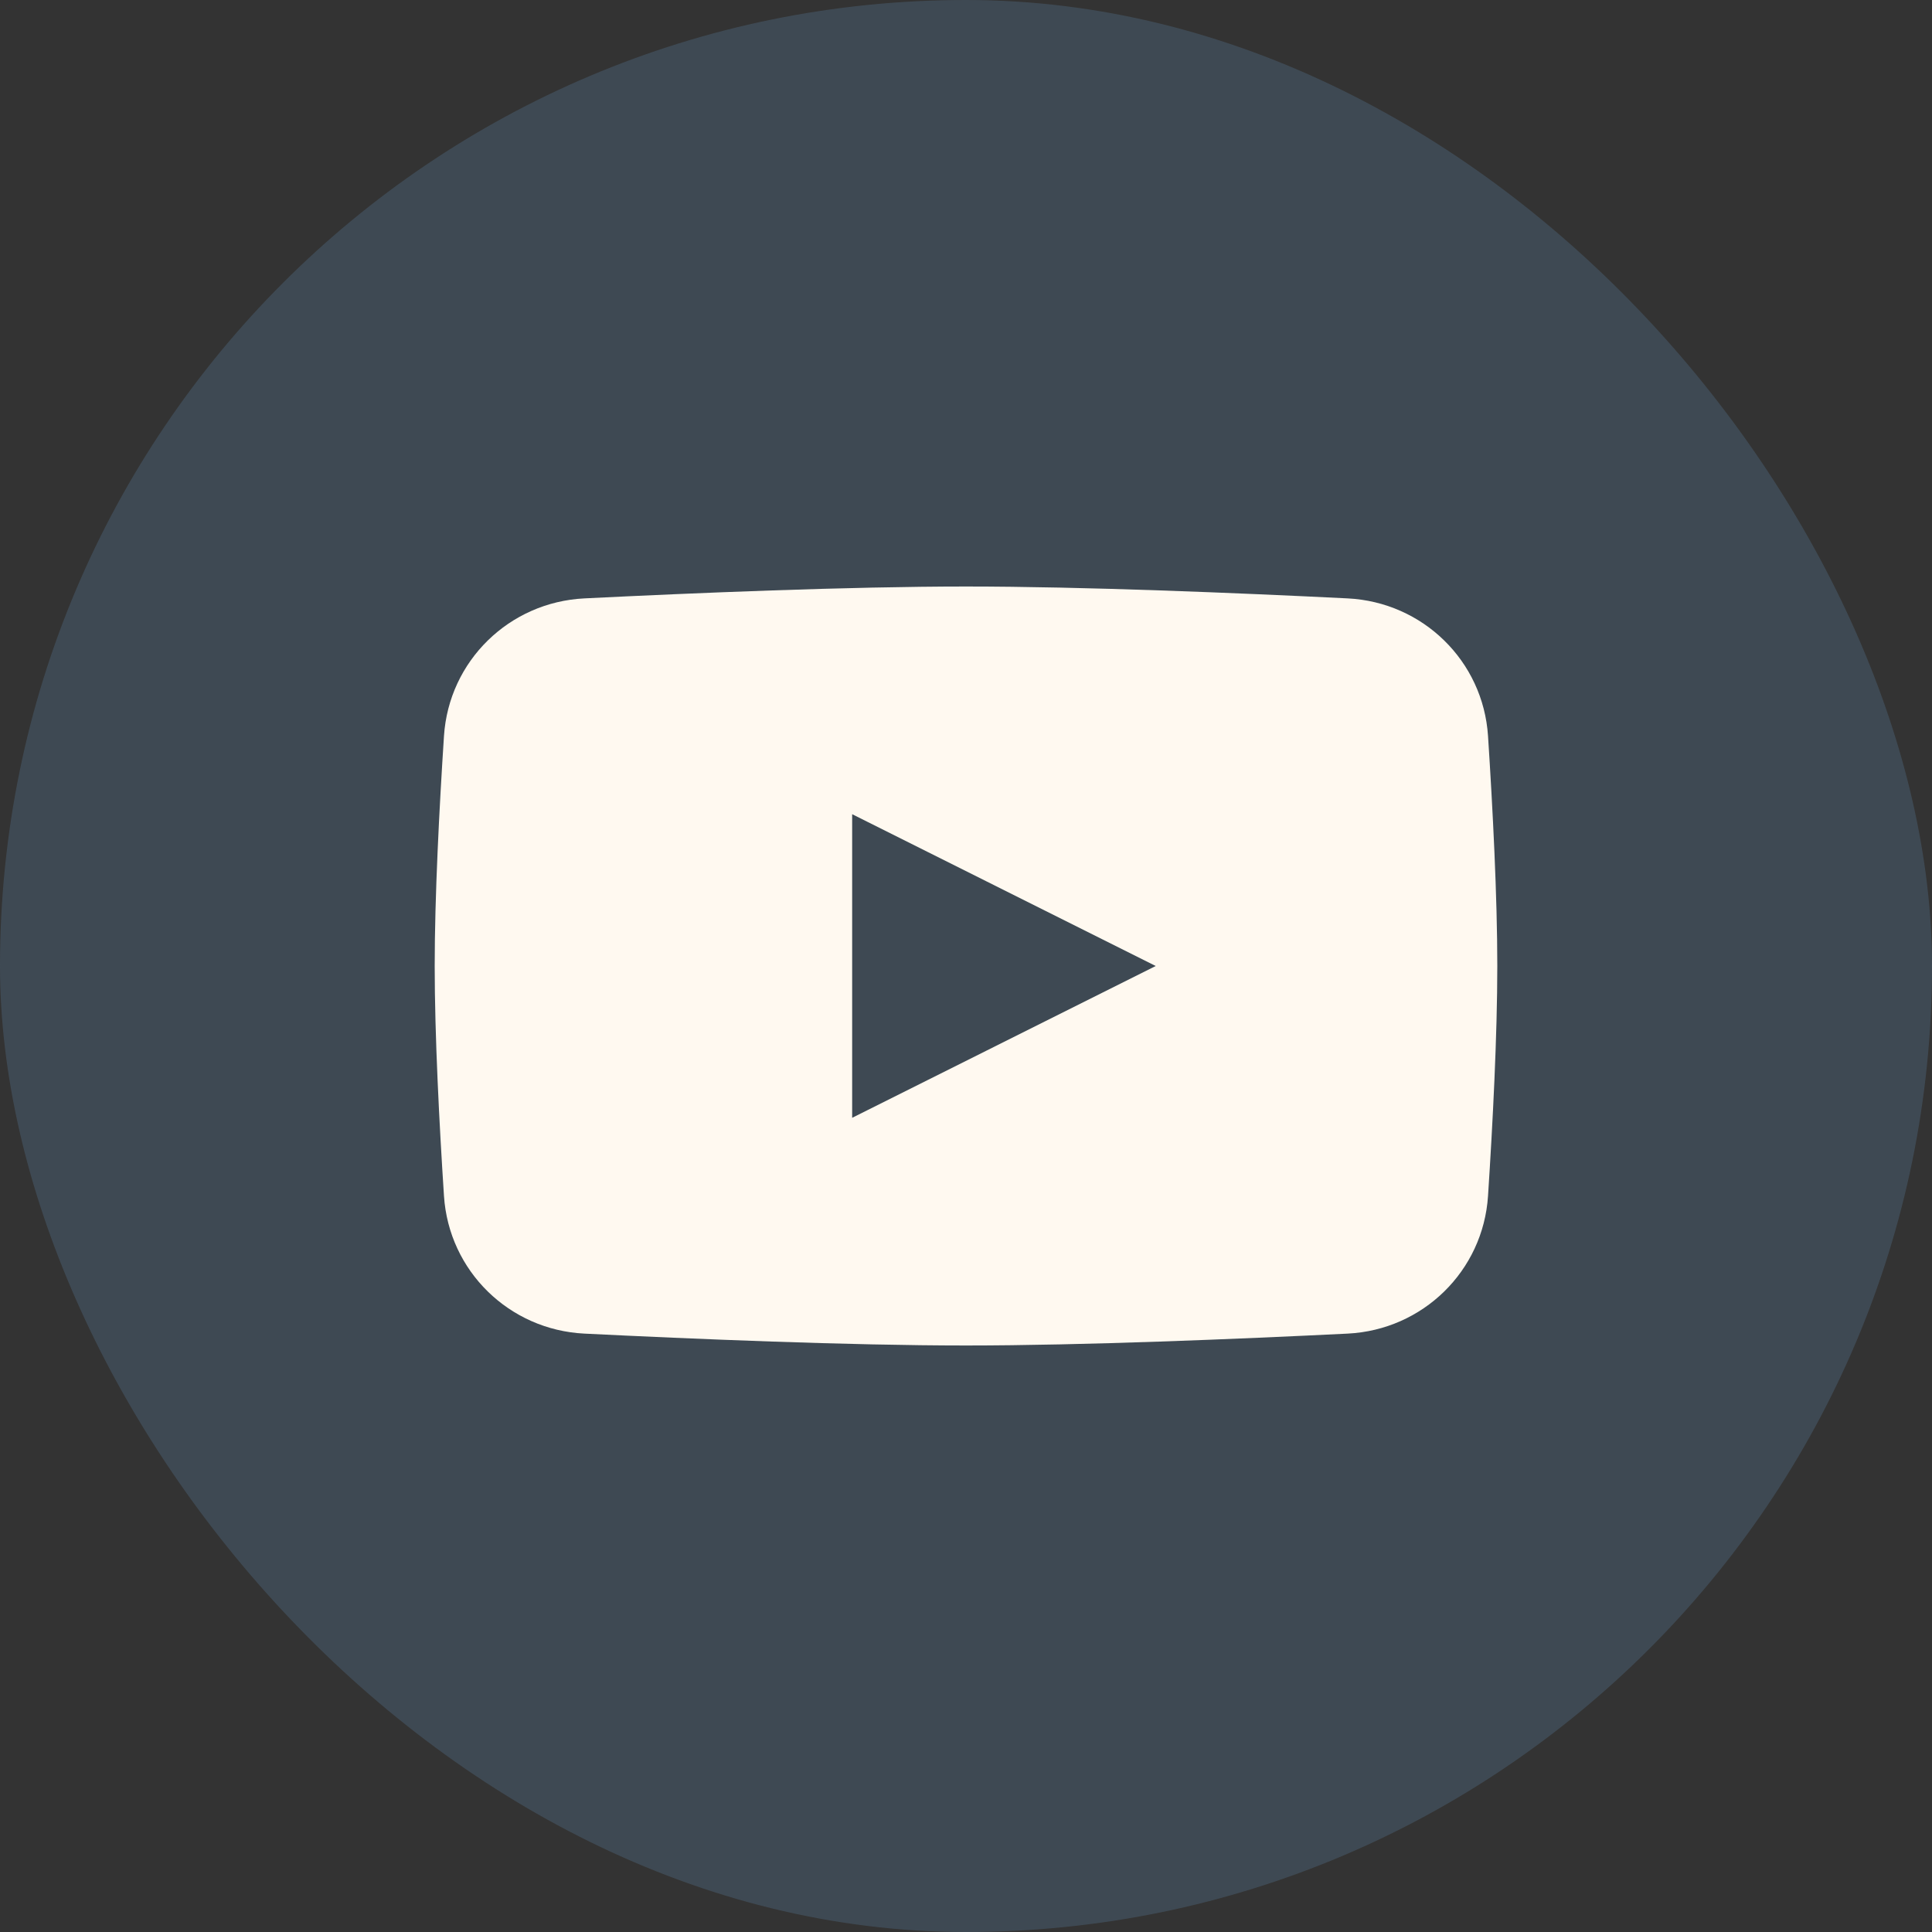 <svg xmlns="http://www.w3.org/2000/svg" width="40" height="40" viewBox="0 0 40 40" fill="none"><rect x="0" y="0" width="40" height="40" fill="#333333" stroke="none"/><rect width="40" height="40" rx="20" fill="#4B6074" fill-opacity="0.5"></rect><path fill-rule="evenodd" clip-rule="evenodd" d="M12.099 12.389C10.543 12.466 9.293 13.684 9.192 15.239C9.095 16.729 9 18.562 9 20C9 21.438 9.095 23.271 9.192 24.76C9.293 26.315 10.543 27.534 12.099 27.611C14.353 27.722 17.573 27.857 20 27.857C22.427 27.857 25.647 27.722 27.901 27.611C29.457 27.534 30.707 26.315 30.808 24.76C30.905 23.271 31 21.438 31 20C31 18.562 30.905 16.729 30.808 15.239C30.707 13.684 29.457 12.466 27.901 12.389C25.647 12.277 22.427 12.143 20 12.143C17.573 12.143 14.353 12.277 12.099 12.389ZM23.928 20L17.643 23.143V16.857L23.928 20Z" fill="#FFF9F0"></path></svg>